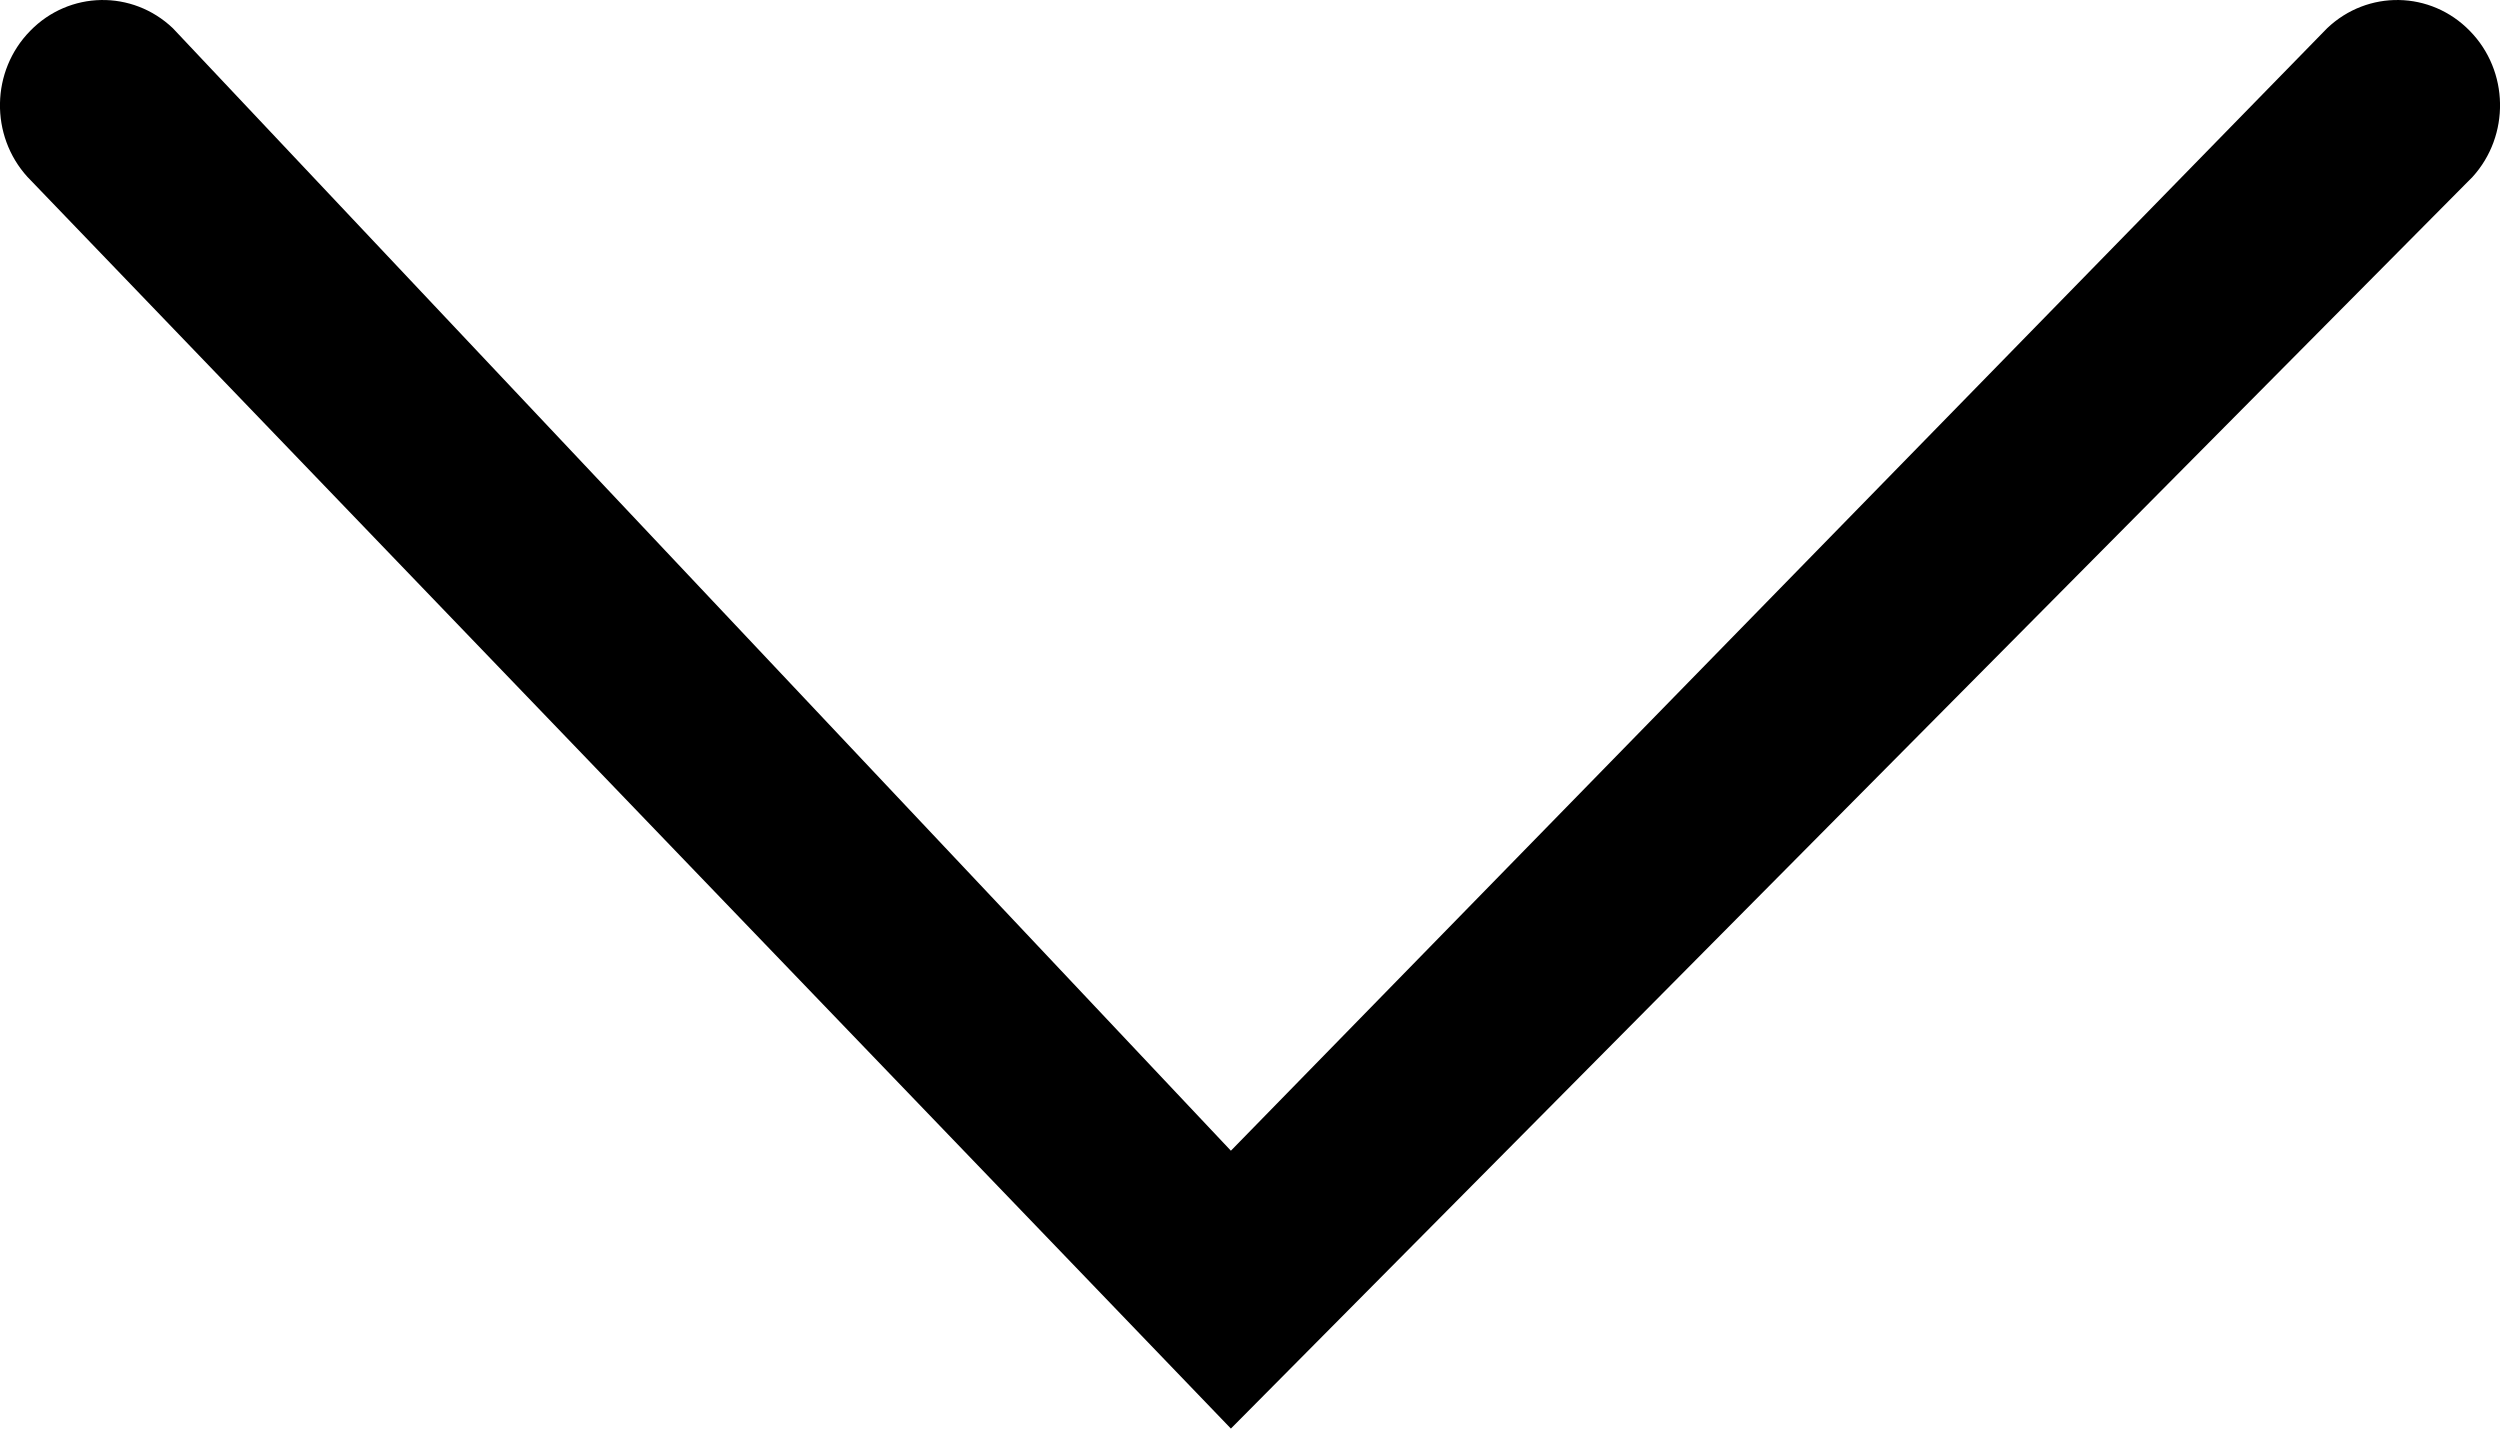 <?xml version="1.0" encoding="UTF-8"?>
<svg width="14px" height="8px" viewBox="0 0 14 8" version="1.1" xmlns="http://www.w3.org/2000/svg" xmlns:xlink="http://www.w3.org/1999/xlink">
    <!-- Generator: Sketch 52.5 (67469) - http://www.bohemiancoding.com/sketch -->
    <title>Arrow_simple_rightt</title>
    <desc>Created with Sketch.</desc>
    <g id="Page-1" stroke="none" stroke-width="1" fill="none" fill-rule="evenodd">
        <g id="6---Preventivatore" transform="translate(-1265, -119)" fill="#000000">
            <g id="Header">
                <g id="Arrow_simple_rightt" transform="translate(1272, 123) rotate(90) translate(-1272, -123) translate(1268, 116)">
                    <path d="M0.991,0.154 C0.759,-0.057 0.397,-0.051 0.173,0.169 C-0.052,0.388 -0.058,0.741 0.158,0.968 L6.444,7.107 L0.158,13.032 C-0.058,13.259 -0.052,13.612 0.173,13.831 C0.397,14.051 0.759,14.057 0.991,13.846 L8,7.107 L0.991,0.154 Z" id="Shape"></path>
                </g>
            </g>
        </g>
    </g>
</svg>